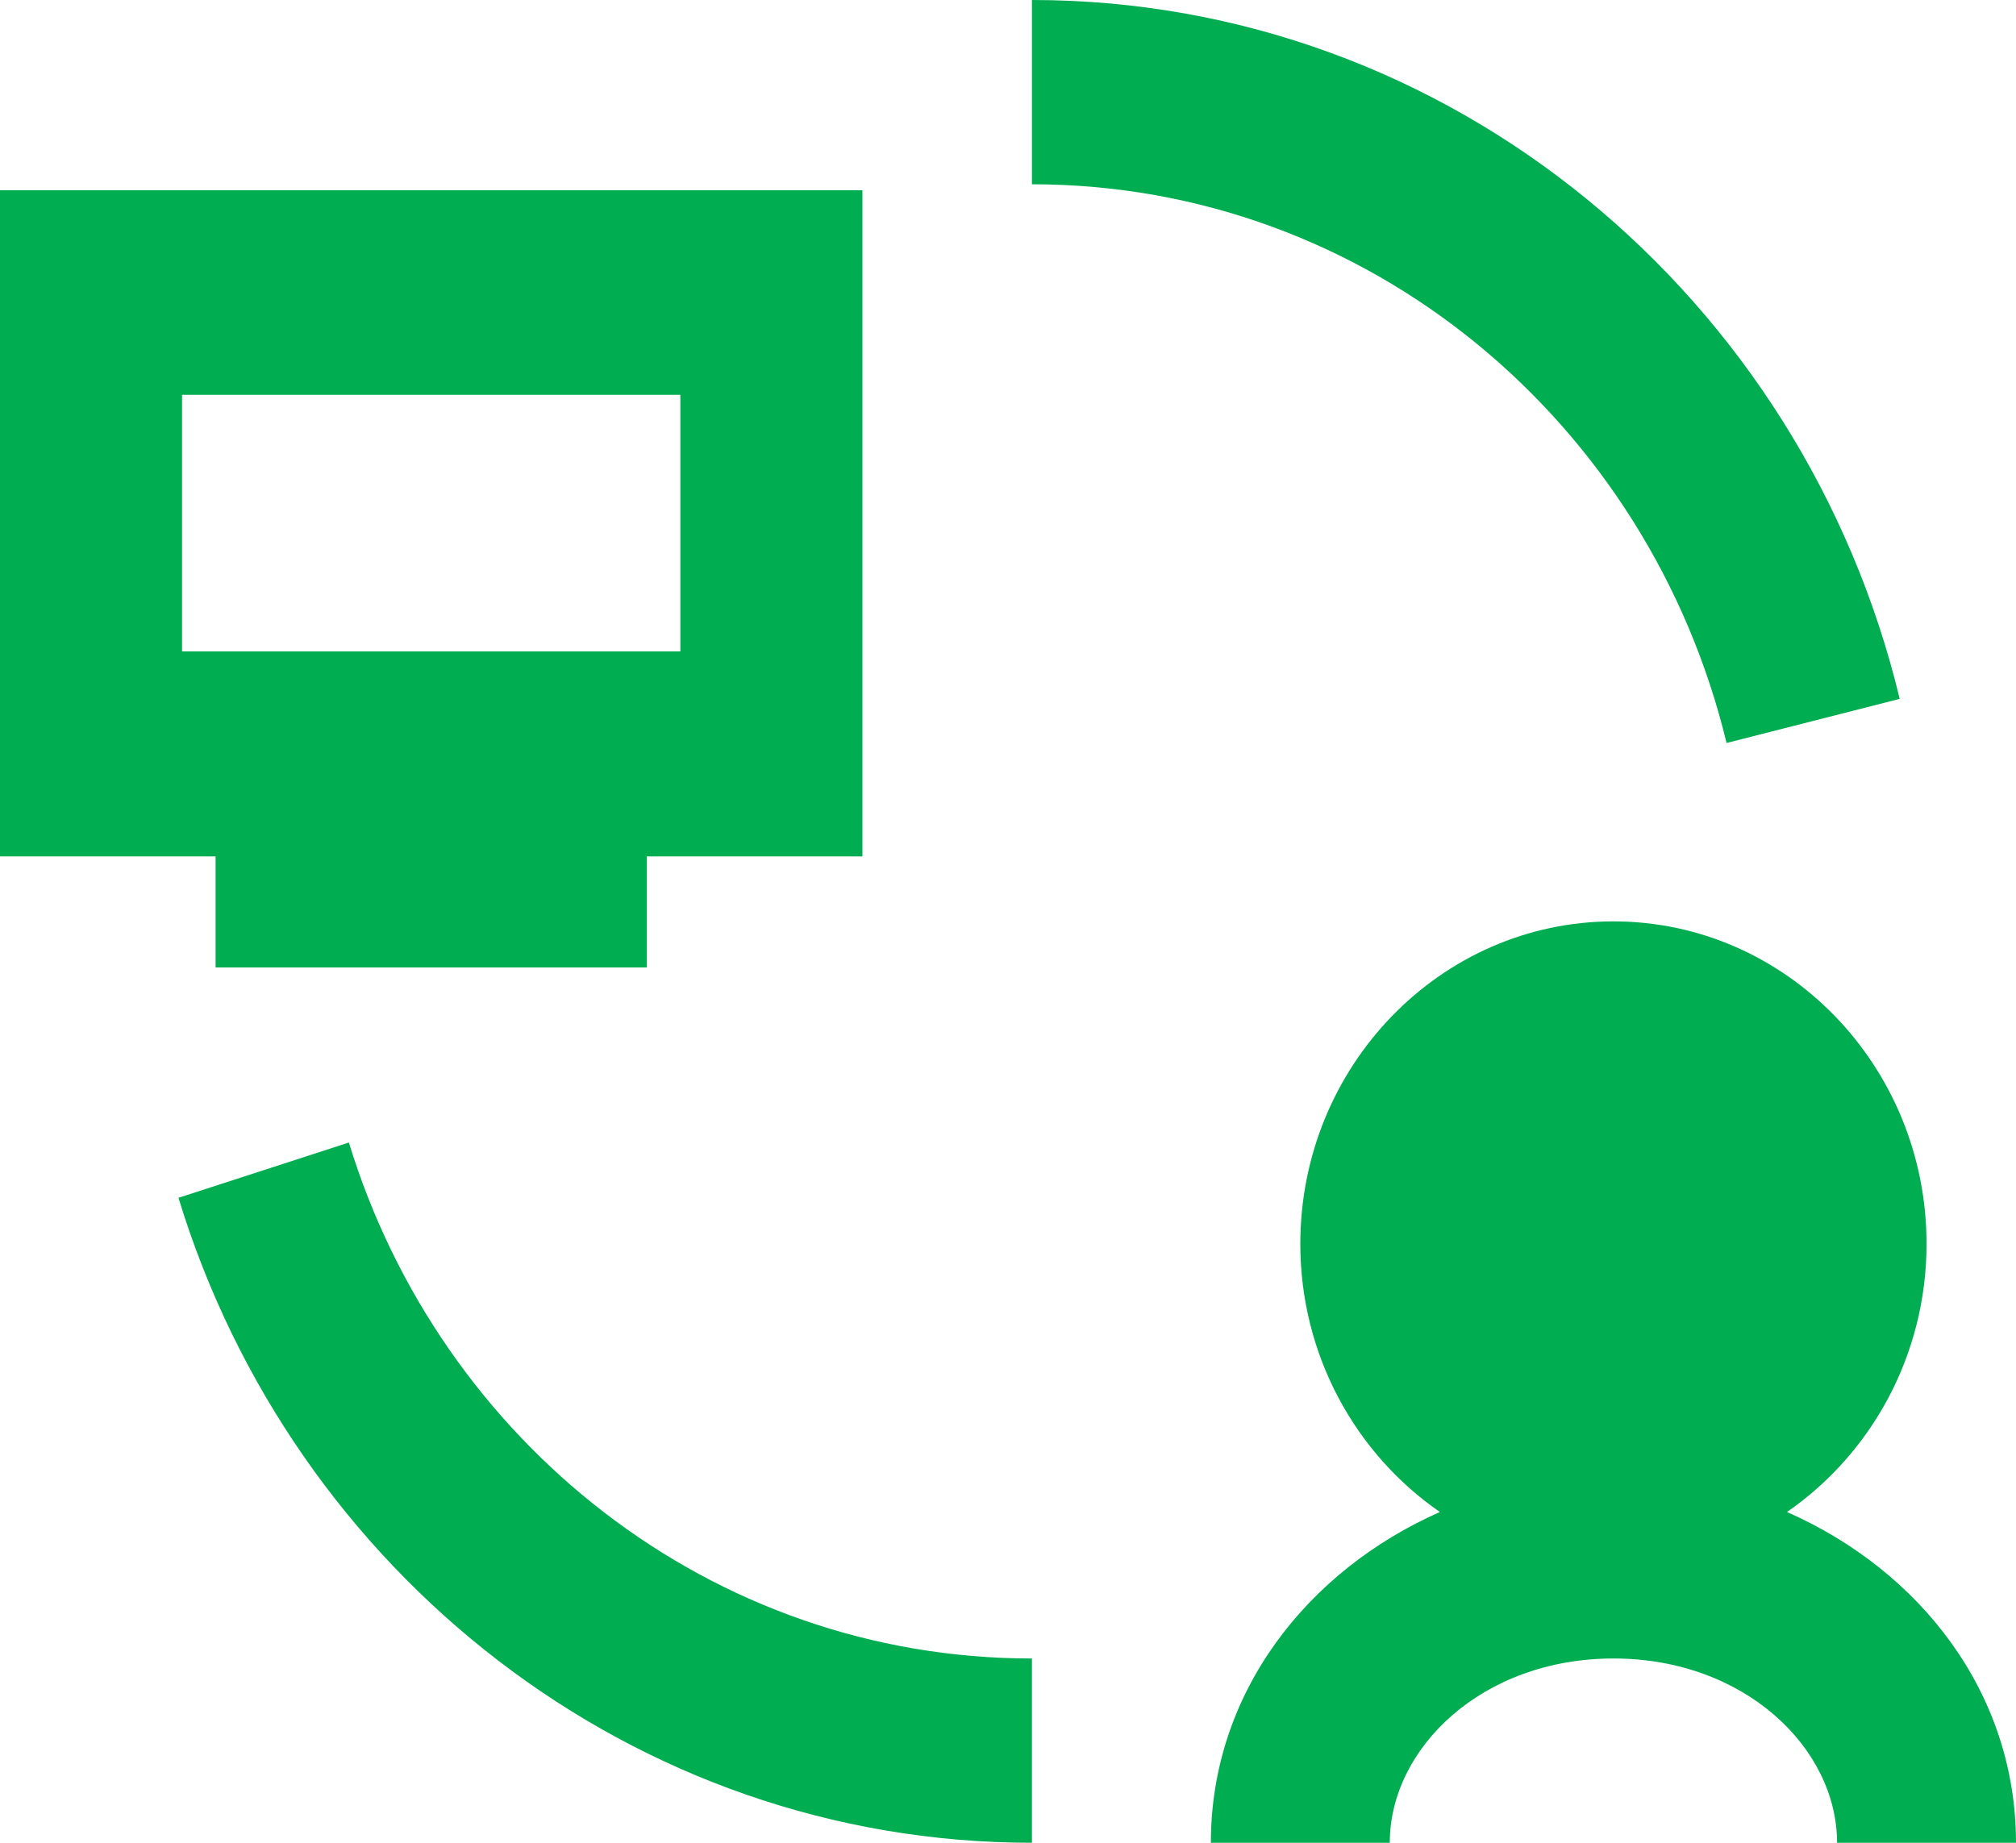 <svg width="70" height="64" viewBox="0 0 70 64" fill="none" xmlns="http://www.w3.org/2000/svg">
<path id="interconnection" d="M35.831 57.6V64C21.961 64 10.158 54.592 6.197 41.6L12.114 39.68C15.283 50.048 24.679 57.6 35.831 57.6ZM62.048 52.512C64.968 50.496 66.894 47.072 66.894 43.2C66.894 37.024 62.017 32 56.022 32C50.027 32 45.15 37.024 45.15 43.2C45.15 47.072 47.076 50.496 49.996 52.512C45.398 54.544 42.044 58.784 42.044 64H48.256C48.256 60.72 51.456 57.6 56.022 57.6C60.588 57.6 63.787 60.72 63.787 64H70C70 58.784 66.661 54.544 62.048 52.512ZM59.936 25.808L65.962 24.272C62.607 10.32 50.353 0 35.831 0V6.4C47.511 6.4 57.264 14.672 59.951 25.808H59.936ZM7.486 29.744H0V6.608H29.945V29.744H22.458V33.6H7.486V29.744ZM23.623 22.624V13.712H6.321V22.624H23.623Z" fill="#00AD51"/>
</svg>
